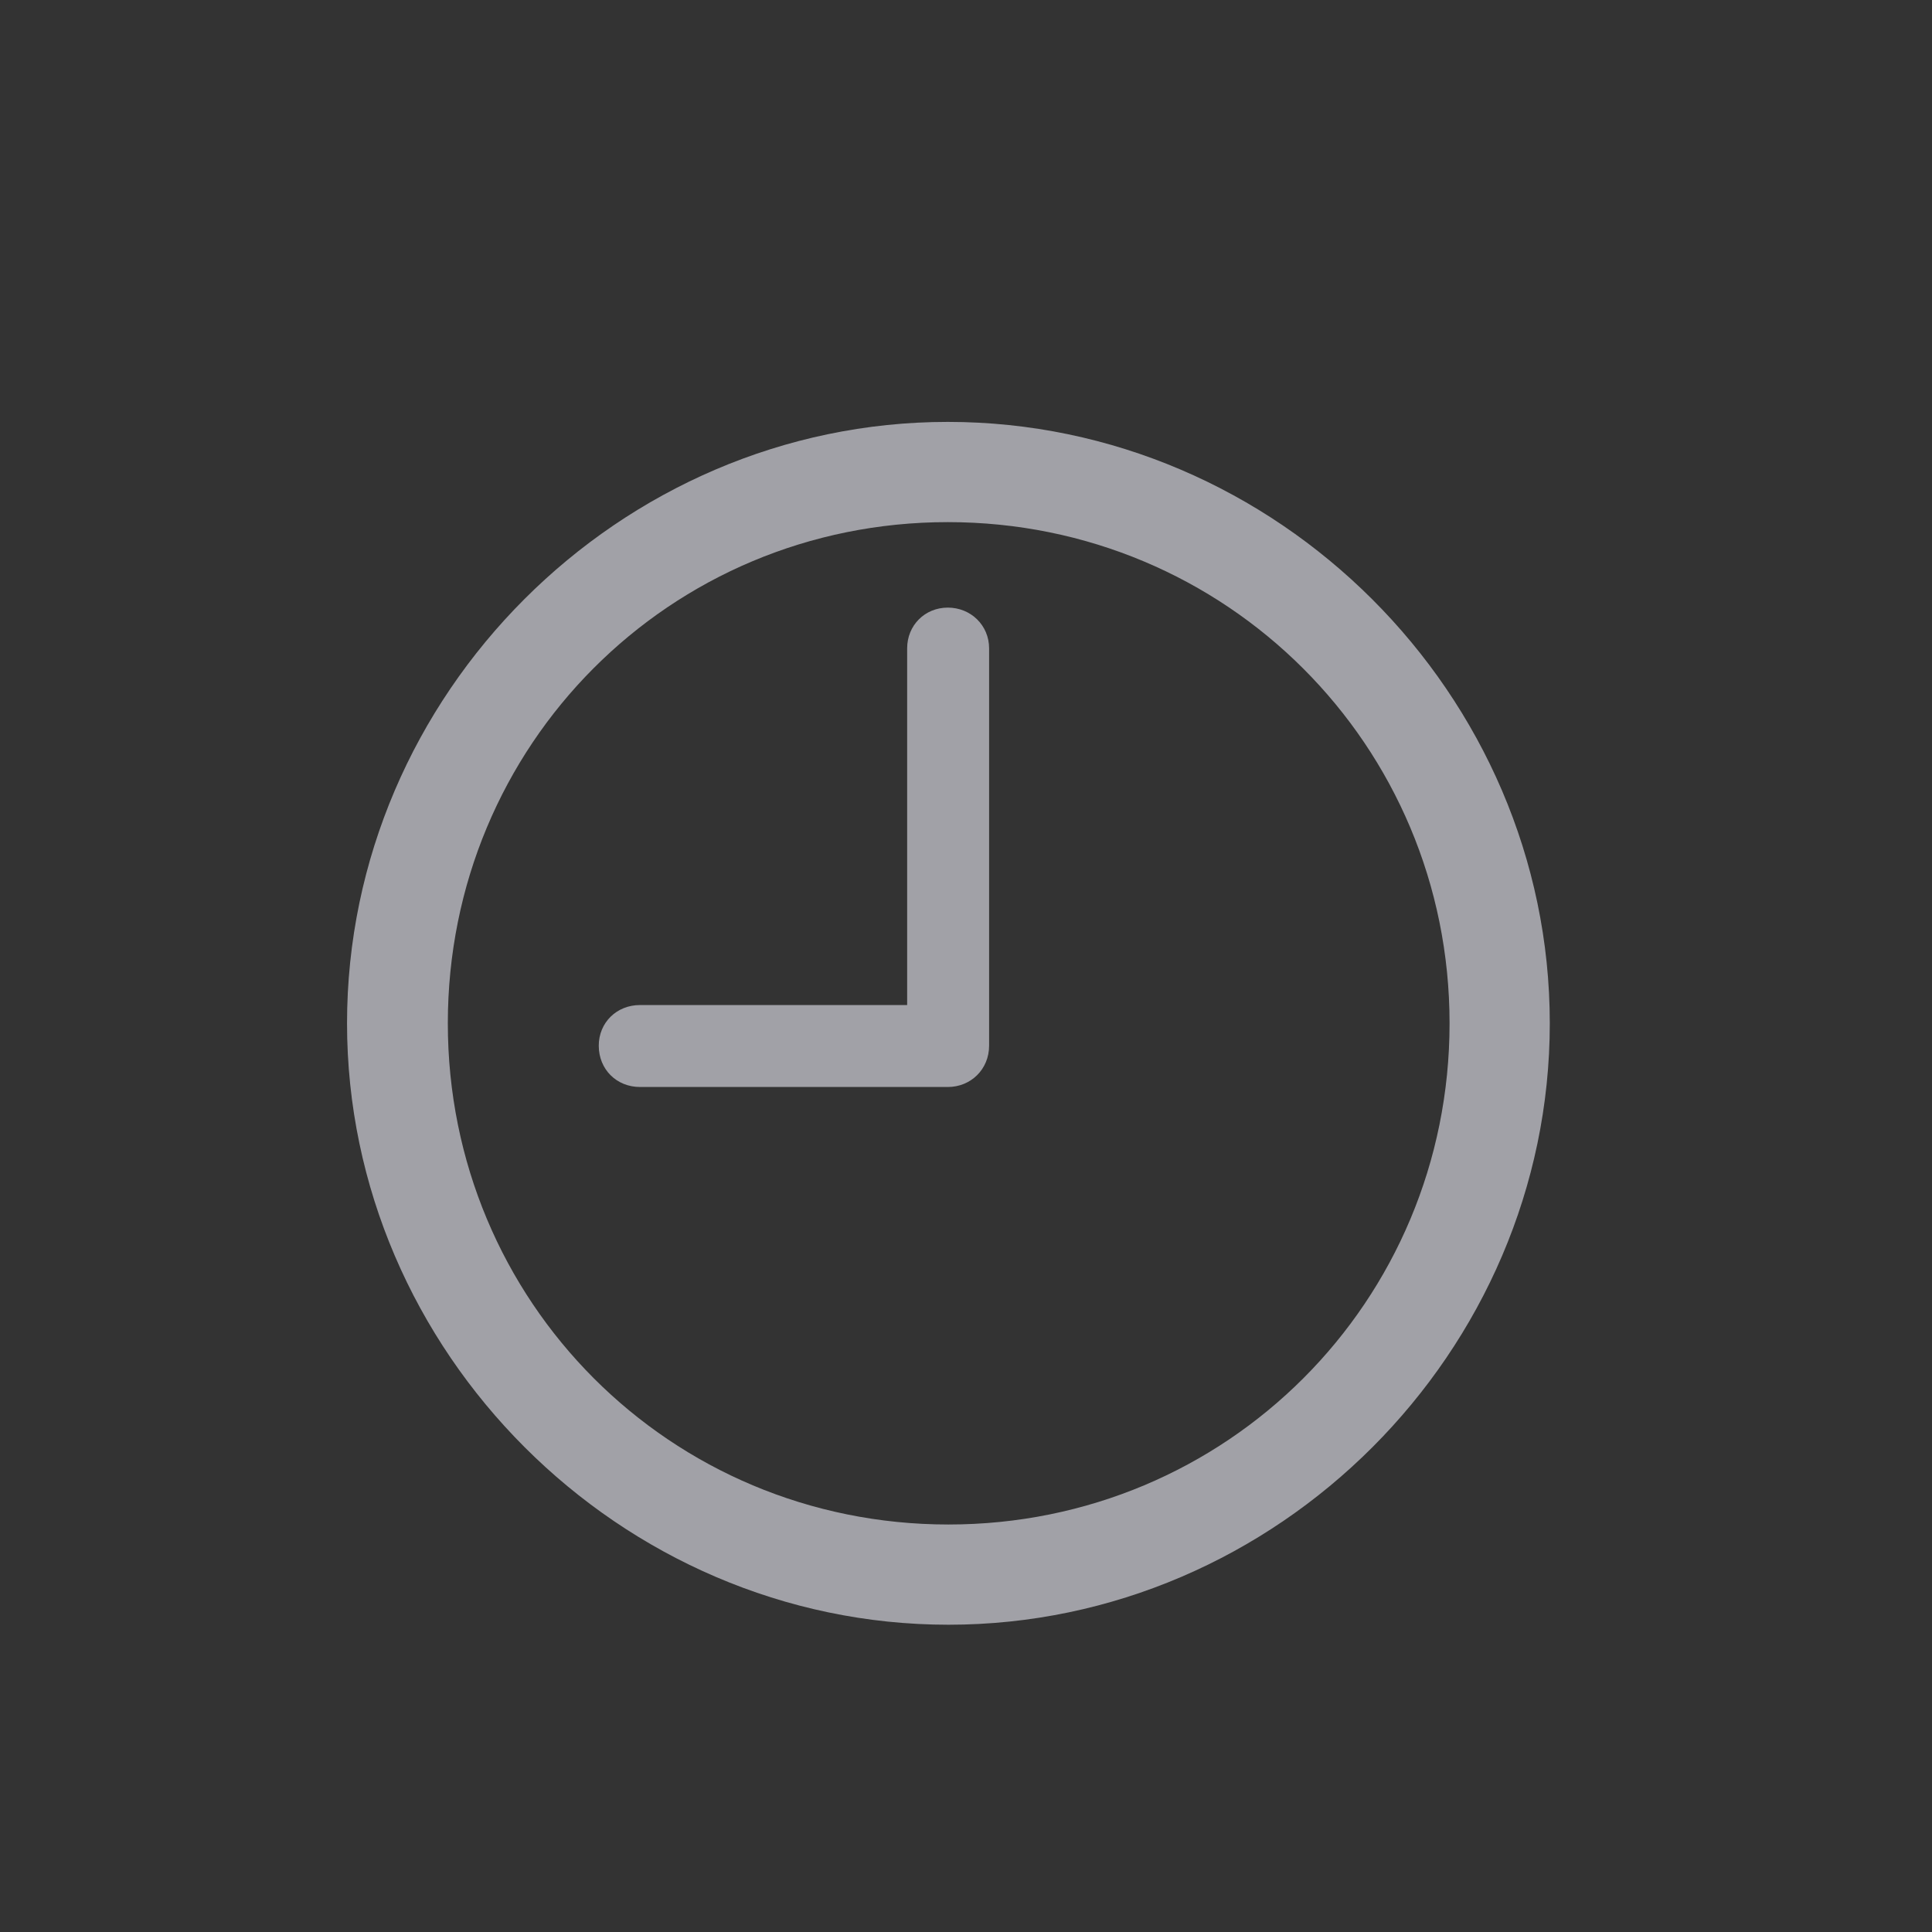 <svg width="24" height="24" viewBox="0 0 24 24" fill="none" xmlns="http://www.w3.org/2000/svg">
<rect x="0" y="0" width="24" height="24" fill="#333333" stroke="none"/>
<path d="M11.782 20.183C15.869 20.183 19.252 16.791 19.252 12.712C19.252 8.625 15.861 5.241 11.774 5.241C7.695 5.241 4.311 8.625 4.311 12.712C4.311 16.791 7.702 20.183 11.782 20.183ZM11.782 18.938C8.325 18.938 5.563 16.169 5.563 12.712C5.563 9.255 8.317 6.486 11.774 6.486C15.231 6.486 18.007 9.255 18.007 12.712C18.007 16.169 15.239 18.938 11.782 18.938ZM7.951 13.503H11.774C12.06 13.503 12.287 13.283 12.287 12.99V8.054C12.287 7.768 12.06 7.548 11.774 7.548C11.489 7.548 11.269 7.768 11.269 8.054V12.485H7.951C7.658 12.485 7.438 12.705 7.438 12.99C7.438 13.283 7.658 13.503 7.951 13.503Z" fill="#EBEBF5" fill-opacity="0.6"/>
</svg>
